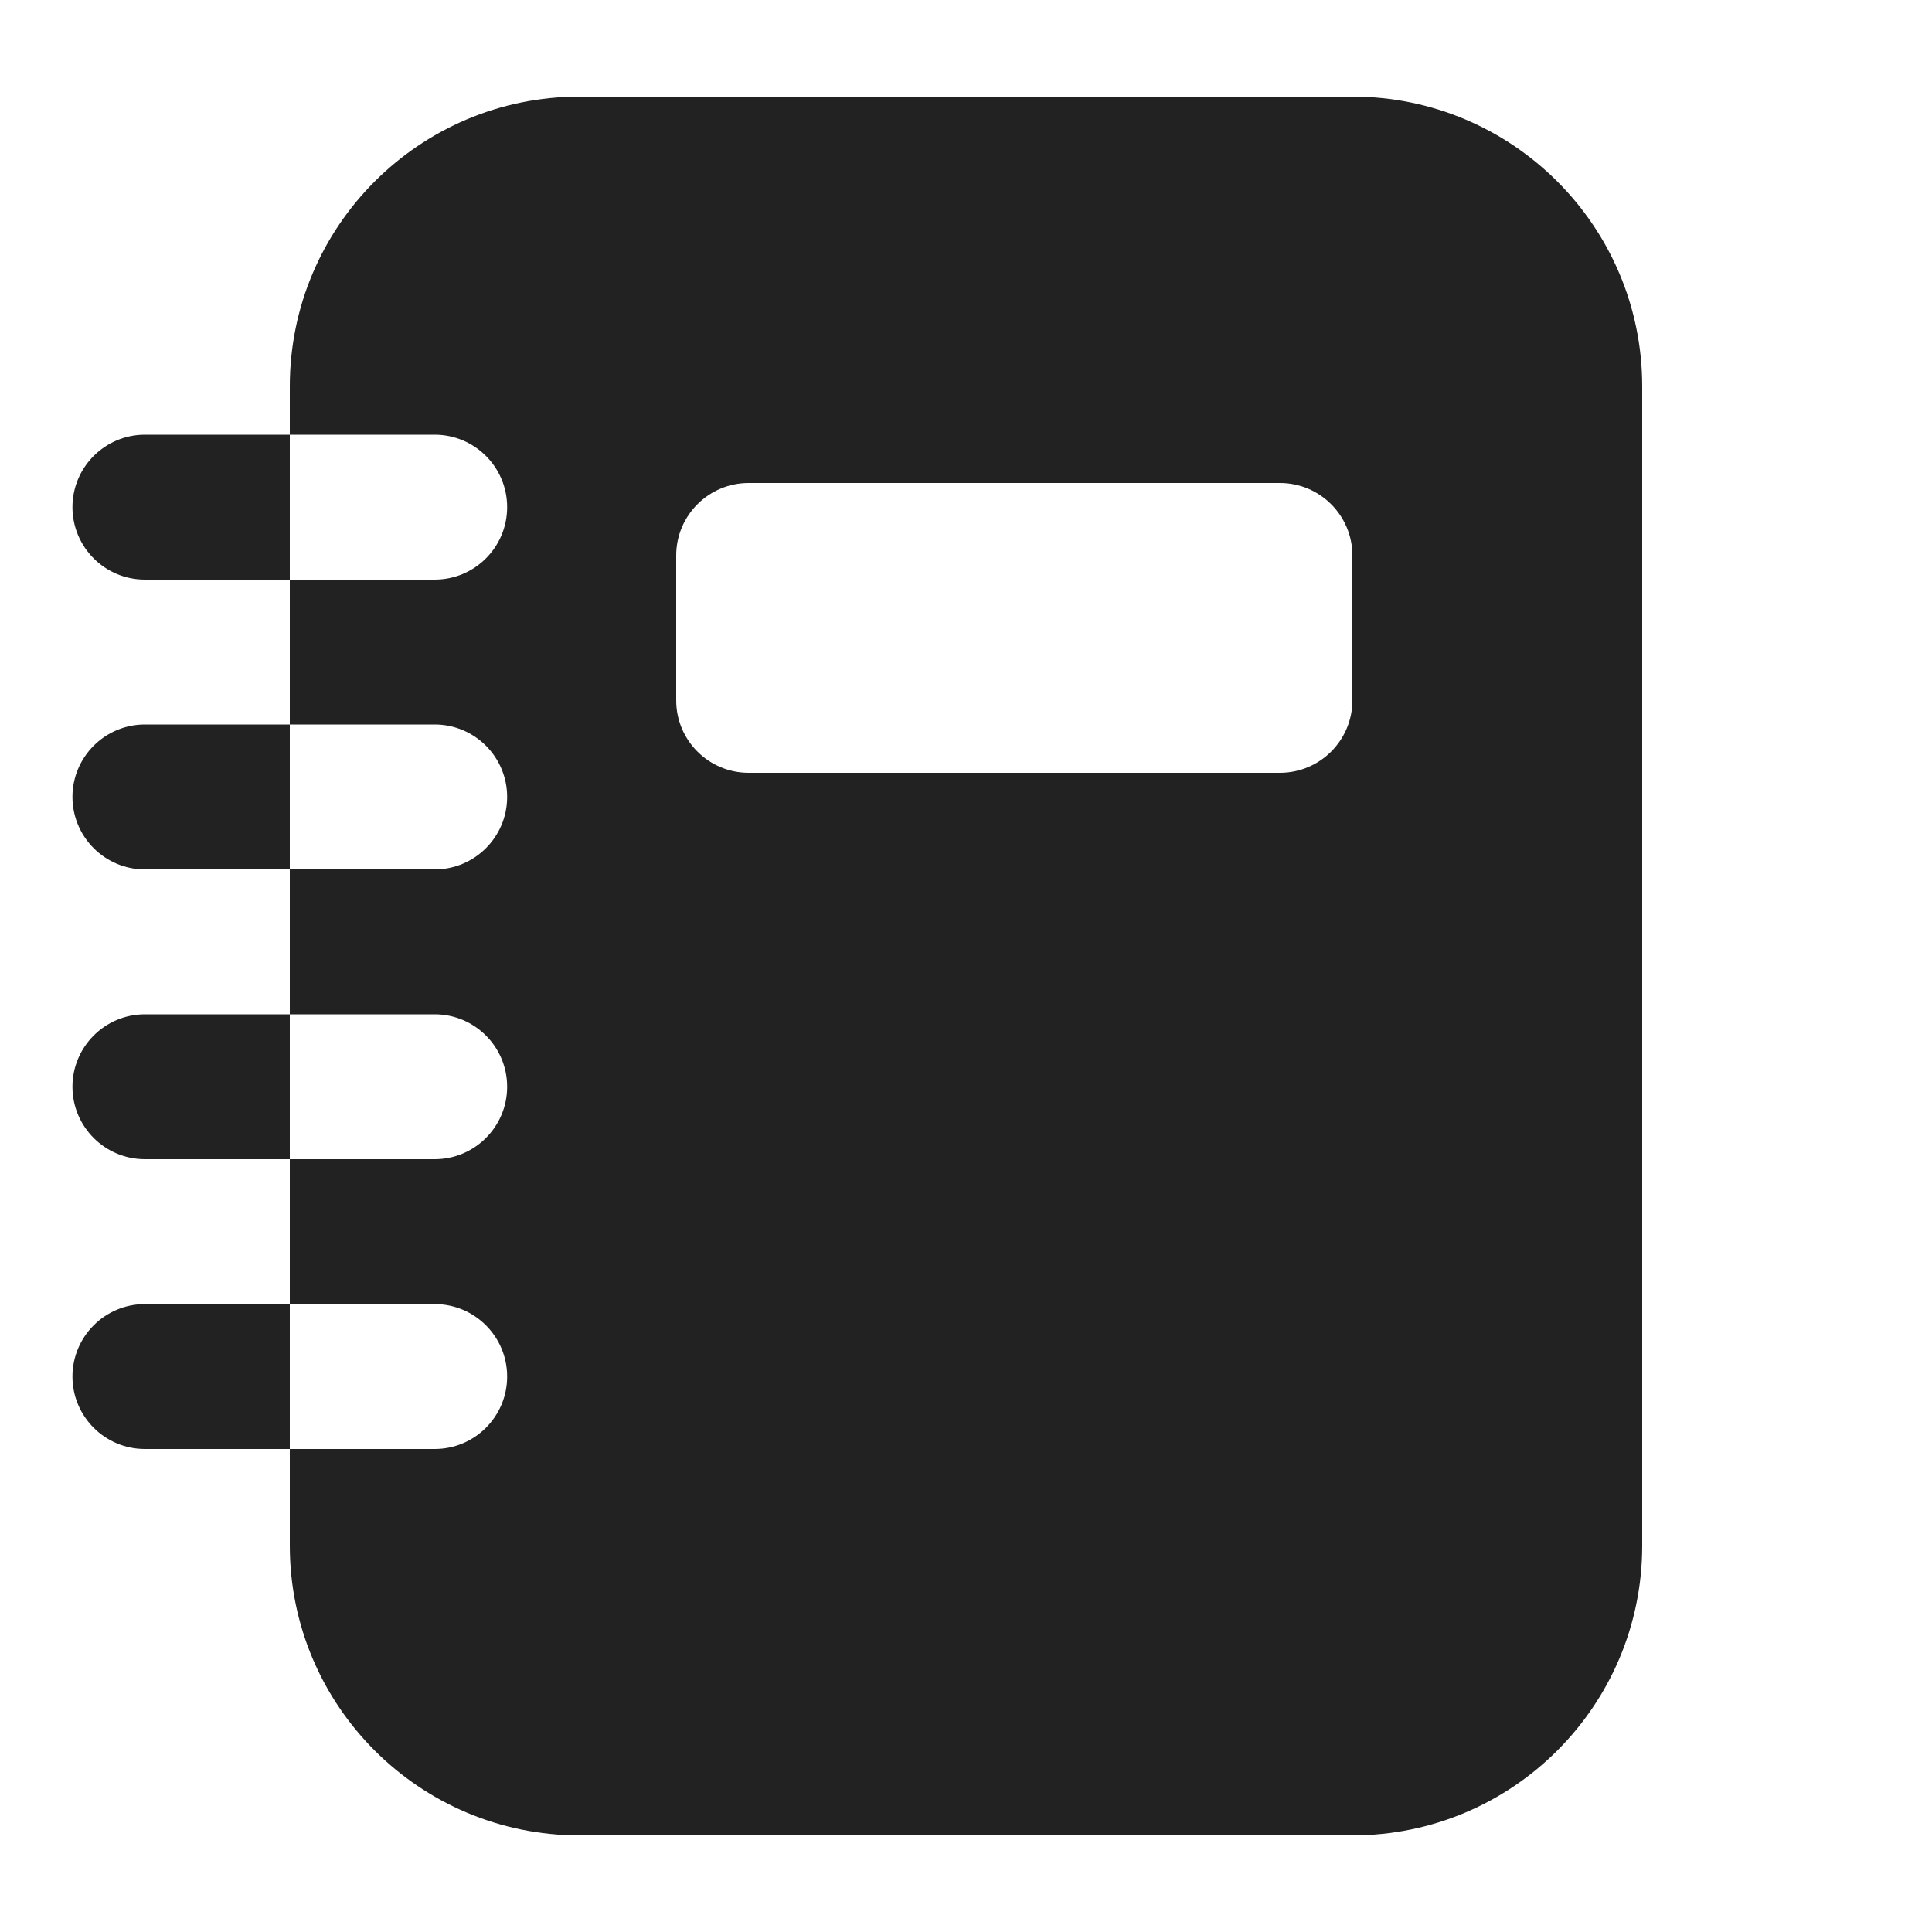 <svg width="20" height="20" viewBox="0 0 20 20" fill="none" xmlns="http://www.w3.org/2000/svg">
<path fill-rule="evenodd" clip-rule="evenodd" d="M6 1C4.343 1 3 2.343 3 4V16C3 17.657 4.343 19 6 19H14C15.657 19 17 17.657 17 16V4C17 2.343 15.657 1 14 1H6ZM7.75 5C7.336 5 7 5.336 7 5.75V7.25C7 7.664 7.336 8 7.75 8H13.25C13.664 8 14 7.664 14 7.25V5.75C14 5.336 13.664 5 13.25 5H7.75ZM0.75 5.25C0.75 4.836 1.086 4.5 1.5 4.5H4.5C4.914 4.5 5.25 4.836 5.25 5.25C5.25 5.664 4.914 6 4.5 6H1.5C1.086 6 0.75 5.664 0.75 5.25ZM0.75 8.25C0.75 7.836 1.086 7.5 1.5 7.5H4.5C4.914 7.5 5.25 7.836 5.25 8.25C5.25 8.664 4.914 9 4.5 9H1.5C1.086 9 0.75 8.664 0.75 8.25ZM0.75 11.25C0.75 10.836 1.086 10.5 1.5 10.5H4.5C4.914 10.5 5.25 10.836 5.25 11.25C5.25 11.664 4.914 12 4.5 12H1.5C1.086 12 0.75 11.664 0.75 11.25ZM0.75 14.25C0.75 13.836 1.086 13.5 1.5 13.5H4.5C4.914 13.5 5.25 13.836 5.25 14.25C5.25 14.664 4.914 15 4.5 15H1.5C1.086 15 0.75 14.664 0.75 14.25Z" fill="#222222"/>
</svg>
